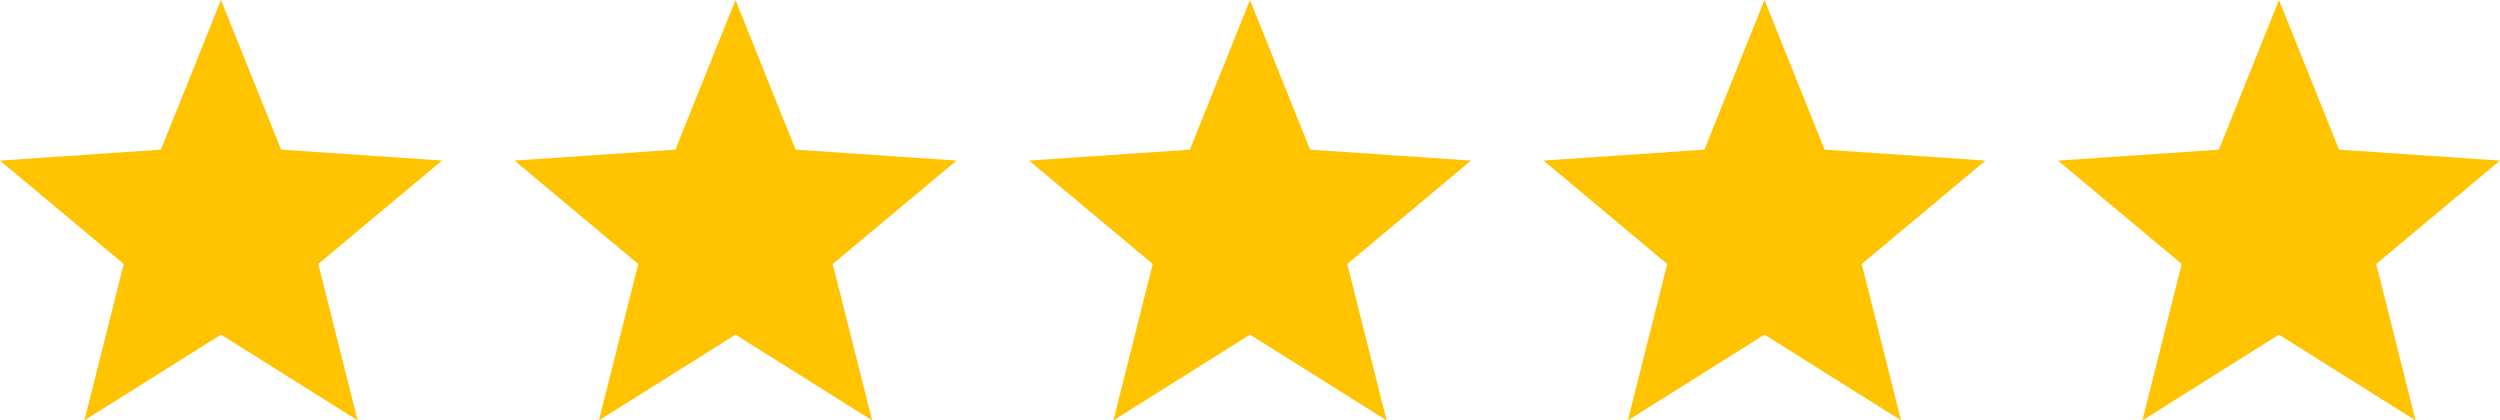 <svg xmlns="http://www.w3.org/2000/svg" width="100.074" height="16.827" viewBox="0 0 100.074 16.827">
  <g id="Group_4098" data-name="Group 4098" transform="translate(0)">
    <path id="Path_3427" data-name="Path 3427" d="M8.846,0,6.441,5.991,0,6.428l4.954,4.139L3.379,16.827l5.468-3.433,5.468,3.433-1.575-6.261,4.954-4.139-6.441-.437Z" fill="#ffc300"/>
    <path id="Path_3428" data-name="Path 3428" d="M626.244,0l-2.406,5.991-6.441.437,4.954,4.139-1.575,6.261,5.468-3.433,5.468,3.433-1.575-6.261,4.954-4.139-6.441-.437Z" transform="translate(-596.802)" fill="#ffc300"/>
    <path id="Path_3429" data-name="Path 3429" d="M1243.641,0l-2.406,5.991-6.441.437,4.954,4.139-1.575,6.261,5.468-3.433,5.468,3.433-1.575-6.261,4.954-4.139-6.441-.437Z" transform="translate(-1193.604)" fill="#ffc300"/>
    <path id="Path_3430" data-name="Path 3430" d="M1861.038,0l-2.406,5.991-6.441.437,4.954,4.139-1.575,6.261,5.468-3.433,5.468,3.433-1.575-6.261,4.954-4.139-6.441-.437Z" transform="translate(-1790.406)" fill="#ffc300"/>
    <path id="Path_3431" data-name="Path 3431" d="M2478.437,0l-2.406,5.991-6.441.437,4.954,4.139-1.575,6.261,5.467-3.433,5.467,3.433-1.575-6.261,4.954-4.139-6.441-.437Z" transform="translate(-2387.21)" fill="#ffc300"/>
  </g>
</svg>
